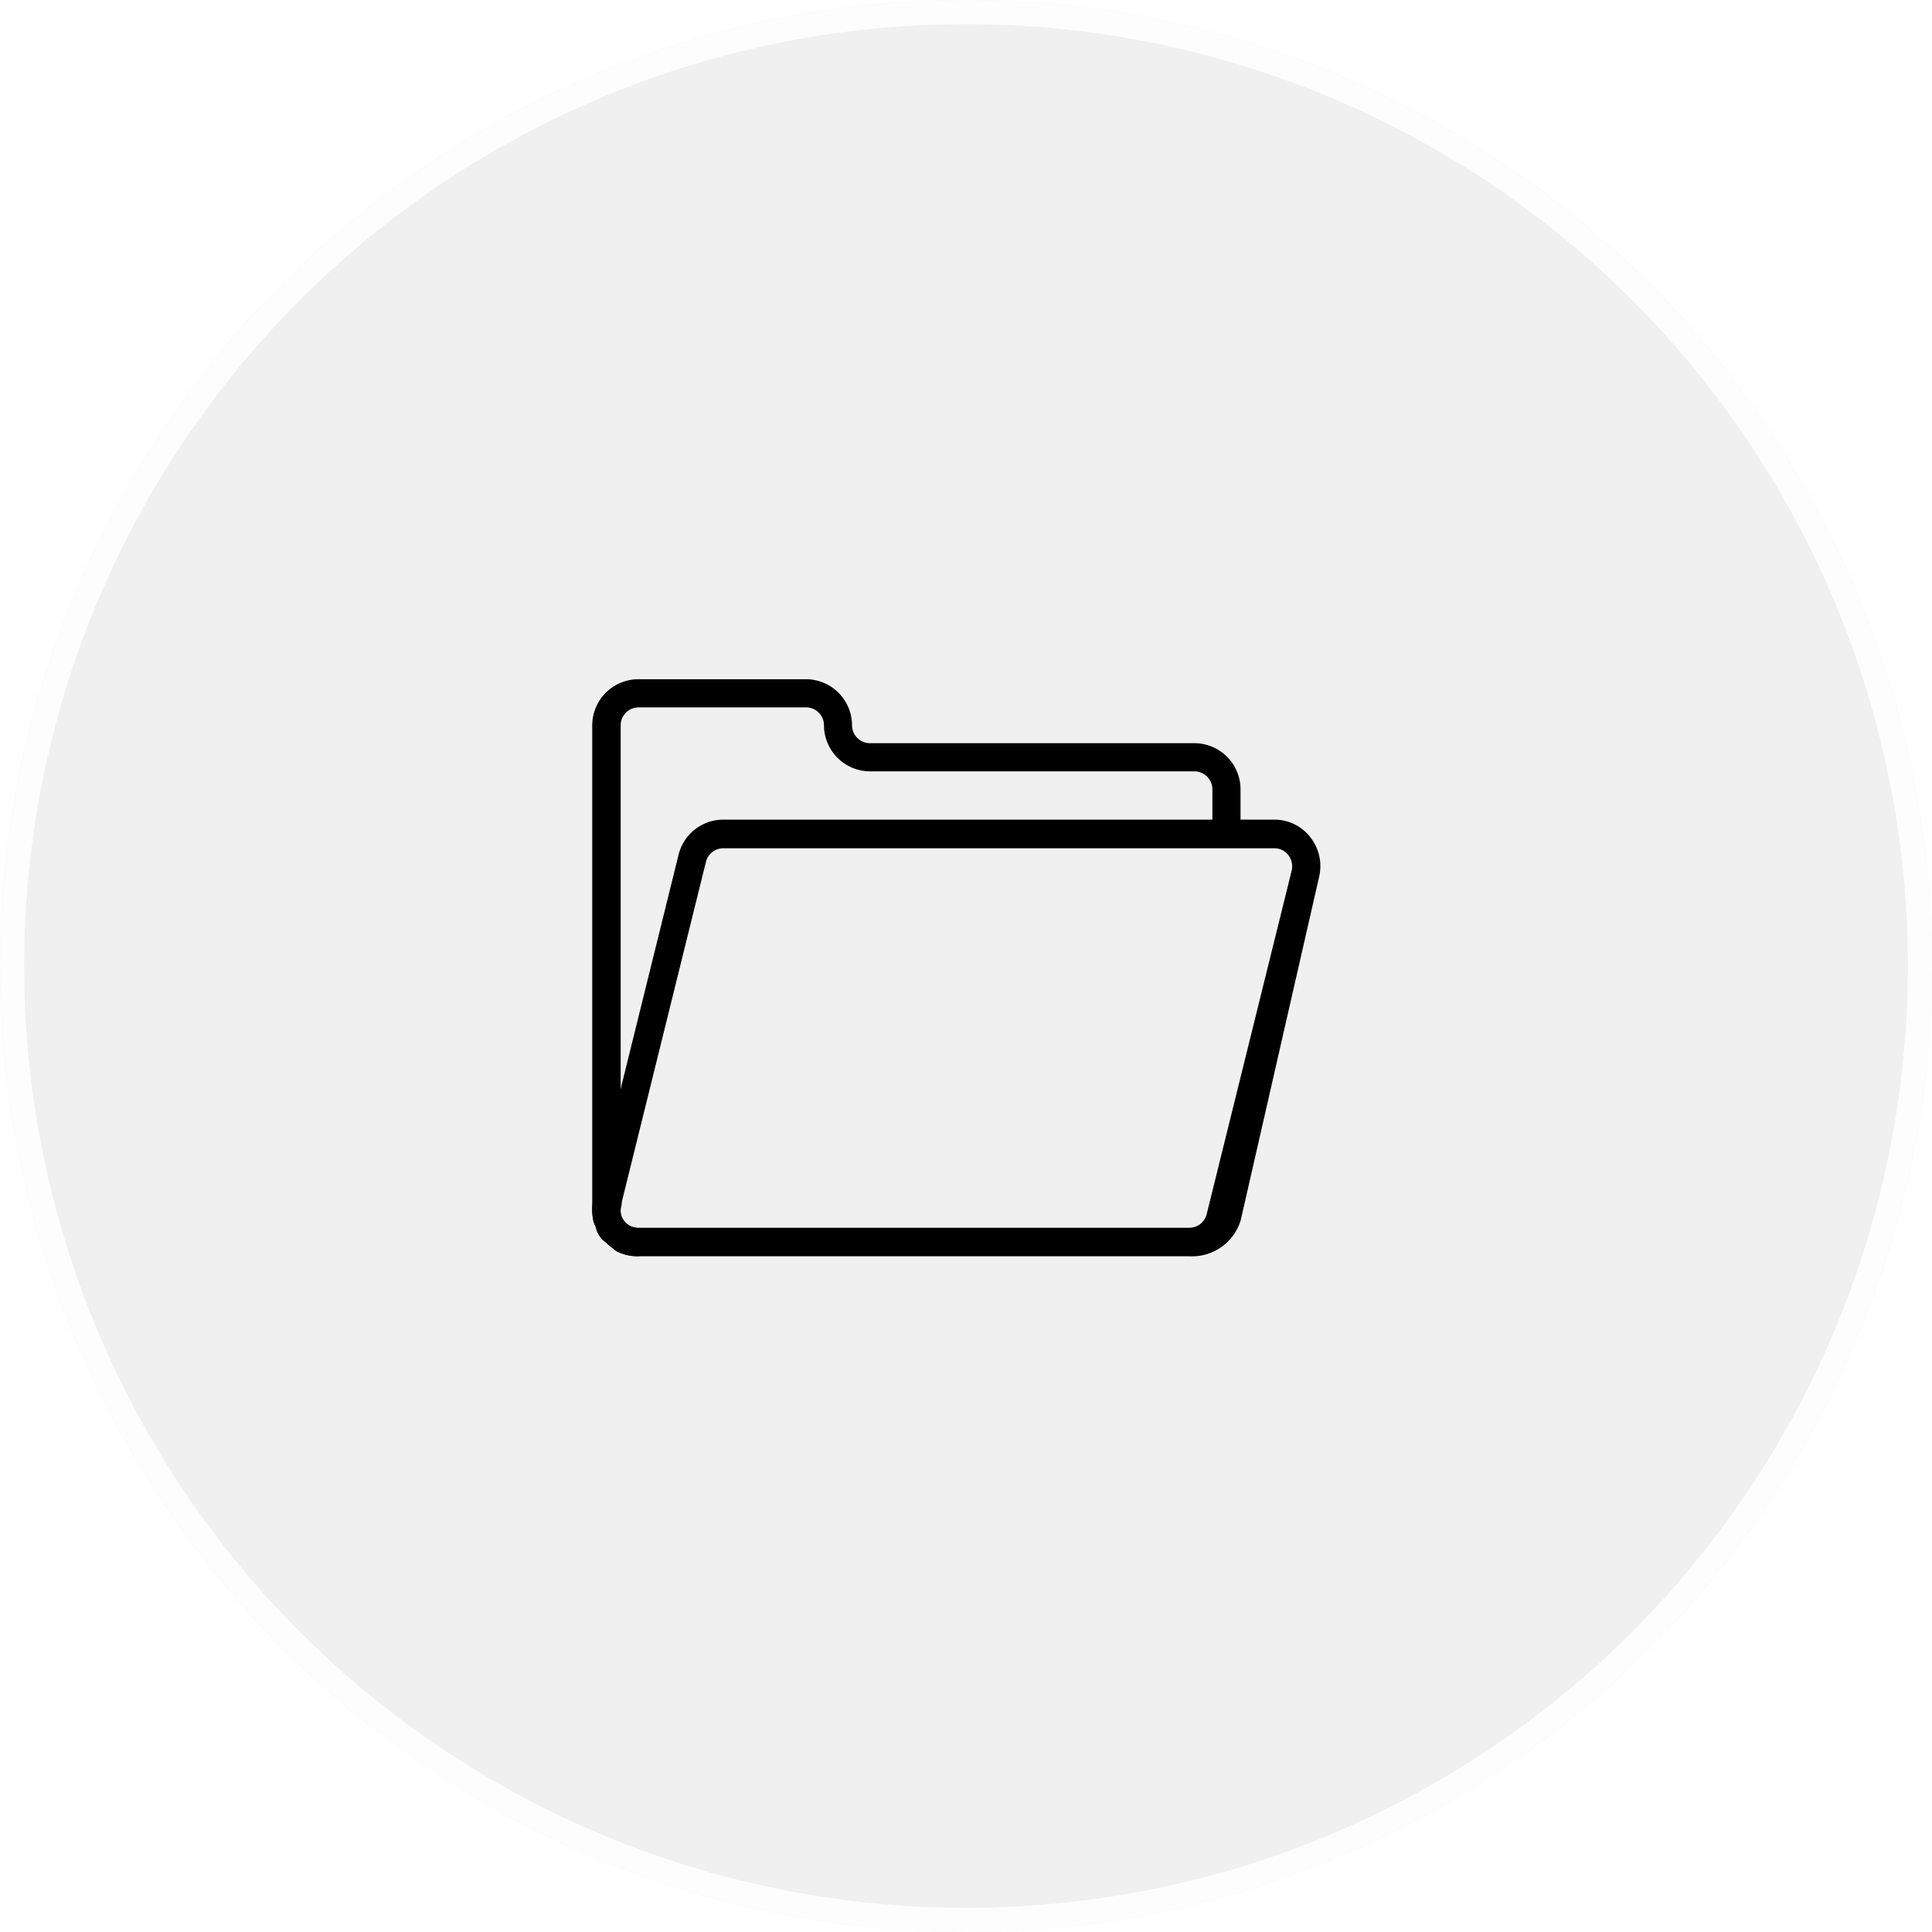 <svg xmlns="http://www.w3.org/2000/svg" width="80" height="80" viewBox="0 0 80 80">
  <defs>
    <style>
      .cls-1 {
        fill: #323232;
        stroke: #dedede;
        stroke-miterlimit: 10;
        opacity: 0.075;
      }

      .cls-2 {
        stroke: #000;
        stroke-width: 0.15px;
      }

      .cls-3 {
        stroke: none;
      }

      .cls-4 {
        fill: none;
      }
    </style>
  </defs>
  <g id="ic-all_files" transform="translate(4 -7)">
    <g id="ic_files">
      <g id="Oval" class="cls-1" transform="translate(-4 7)">
        <circle class="cls-3" cx="40" cy="40" r="40"/>
        <circle class="cls-4" cx="40" cy="40" r="39.5"/>
      </g>
      <g id="folder" transform="translate(20.598 -18.2)">
        <g id="Group_59" data-name="Group 59" transform="translate(0.507 75.908)">
          <g id="Group_58" data-name="Group 58" transform="translate(0 0)">
            <path id="Path_130" data-name="Path 130" d="M9.881,436.811l-.043-.026-.042-.029a.487.487,0,0,0-.589.776c.027.021.056.041.088.062s.065.042.1.062a.487.487,0,0,0,.484-.845Z" transform="translate(-9.015 -436.658)"/>
          </g>
        </g>
        <g id="Group_61" data-name="Group 61" transform="translate(0.311 75.722)">
          <g id="Group_60" data-name="Group 60">
            <path id="Path_131" data-name="Path 131" d="M6.452,433.6a.763.763,0,0,1-.055-.054l-.018-.021h0a.487.487,0,0,0-.739.635h0l.027.031a1.711,1.711,0,0,0,.135.135.487.487,0,0,0,.649-.726Z" transform="translate(-5.522 -433.356)"/>
          </g>
        </g>
        <g id="Group_63" data-name="Group 63" transform="translate(0.049 75.228)">
          <g id="Group_62" data-name="Group 62" transform="translate(0 0)">
            <path id="Path_132" data-name="Path 132" d="M1.863,425.062l0-.009a.938.938,0,0,1-.036-.11.487.487,0,0,0-.94.255l.015.054a1.609,1.609,0,0,0,.078.213.487.487,0,0,0,.887-.4Z" transform="translate(-0.866 -424.583)"/>
          </g>
        </g>
        <g id="Group_65" data-name="Group 65" transform="translate(24.377 74.744)">
          <g id="Group_64" data-name="Group 64" transform="translate(0 0)">
            <path id="Path_133" data-name="Path 133" d="M413.968,415.985a.487.487,0,0,0-.532.365l-.116.463a.782.782,0,0,1-.759.592.487.487,0,0,0,0,.974h.078a1.759,1.759,0,0,0,1.757-1.757v-.154A.487.487,0,0,0,413.968,415.985Z" transform="translate(-412.073 -415.981)"/>
          </g>
        </g>
        <g id="Group_67" data-name="Group 67" transform="translate(0 53.4)">
          <g id="Group_66" data-name="Group 66" transform="translate(0 0)">
            <path id="Path_134" data-name="Path 134" class="cls-2" d="M24.86,56.049H11.427a.819.819,0,0,1-.819-.817A1.838,1.838,0,0,0,8.769,53.4H1.839A1.838,1.838,0,0,0,0,55.233v20.12a1.783,1.783,0,0,0,.019.259q.009.063.023.126h0a.51.51,0,0,0,1-.214l0-.024a.8.8,0,0,1,.011-.346.5.5,0,0,0-.025-.322v-19.6a.819.819,0,0,1,.819-.817h6.93a.819.819,0,0,1,.819.817,1.838,1.838,0,0,0,1.839,1.833H24.86a.819.819,0,0,1,.819.817v2.091c0,.281.5,0,.5,0s.516.281.516,0V57.882A1.838,1.838,0,0,0,24.86,56.049Z" transform="translate(0 -53.4)"/>
          </g>
        </g>
        <g id="Group_69" data-name="Group 69" transform="translate(0.155 75.494)">
          <g id="Group_68" data-name="Group 68">
            <path id="Path_135" data-name="Path 135" class="cls-2" d="M3.733,429.669h0a.806.806,0,0,1-.057-.094h0a.487.487,0,0,0-.858.461h0a1.764,1.764,0,0,0,.131.211h0a.487.487,0,0,0,.783-.579Z" transform="translate(-2.759 -429.317)"/>
          </g>
        </g>
        <g id="Group_71" data-name="Group 71" transform="translate(0.992 76.135)">
          <g id="Group_70" data-name="Group 70" transform="translate(0 0)">
            <path id="Path_136" data-name="Path 136" class="cls-2" d="M18.392,440.737a.8.8,0,0,1-.173-.021.487.487,0,0,0-.212.951h0a1.738,1.738,0,0,0,.383.044h0a.487.487,0,0,0,0-.974Z" transform="translate(-17.626 -440.704)"/>
          </g>
        </g>
        <g id="Group_73" data-name="Group 73" transform="translate(0.736 76.047)">
          <g id="Group_72" data-name="Group 72" transform="translate(0 0)">
            <path id="Path_137" data-name="Path 137" class="cls-2" d="M13.883,439.218a.862.862,0,0,1-.1-.036.487.487,0,1,0-.411.883h0a1.726,1.726,0,0,0,.228.084.487.487,0,1,0,.284-.932Z" transform="translate(-13.089 -439.136)"/>
          </g>
        </g>
        <g id="Group_75" data-name="Group 75" transform="translate(0 59.214)">
          <g id="Group_74" data-name="Group 74" transform="translate(0 0)">
            <path id="Path_138" data-name="Path 138" class="cls-2" d="M29.616,157.439a1.809,1.809,0,0,0-1.442-.714H5.351a1.832,1.832,0,0,0-1.775,1.4L.059,172.348a1.86,1.86,0,0,0-.014.84.838.838,0,0,0,.029.1,1.848,1.848,0,0,0,.1.274c.018.039.035.07.048.093l.008.015a1.867,1.867,0,0,0,.138.225c.027.038.054.069.075.094L.449,174a1.847,1.847,0,0,0,.168.175c.037.034.075.065.114.1a1.816,1.816,0,0,0,.2.131l.012.007c.033.019.074.043.123.066a1.774,1.774,0,0,0,.238.089l.017.006a1.035,1.035,0,0,0,.115.034,1.8,1.8,0,0,0,.4.047H24.656a2.03,2.03,0,0,0,2.053-1.437l3.239-14.186A1.862,1.862,0,0,0,29.616,157.439Zm-.652,1.342L25.446,173a.816.816,0,0,1-.791.625H1.834a.809.809,0,0,1-.173-.021l-.013,0-.049-.016a.874.874,0,0,1-.107-.038c-.015-.007-.029-.016-.043-.024l-.014-.008a.839.839,0,0,1-.088-.057c-.018-.013-.034-.027-.051-.042a.823.823,0,0,1-.075-.078l-.012-.014c-.01-.011-.019-.022-.028-.034a.856.856,0,0,1-.06-.1l-.022-.041-.007-.012a.96.96,0,0,1-.039-.12c0-.018-.01-.036-.017-.057a.827.827,0,0,1,.009-.358l3.518-14.219a.816.816,0,0,1,.791-.625H28.173a.806.806,0,0,1,.643.318A.83.83,0,0,1,28.964,158.78Z" transform="translate(-0.004 -156.725)"/>
          </g>
        </g>
      </g>
    </g>
  </g>
</svg>
